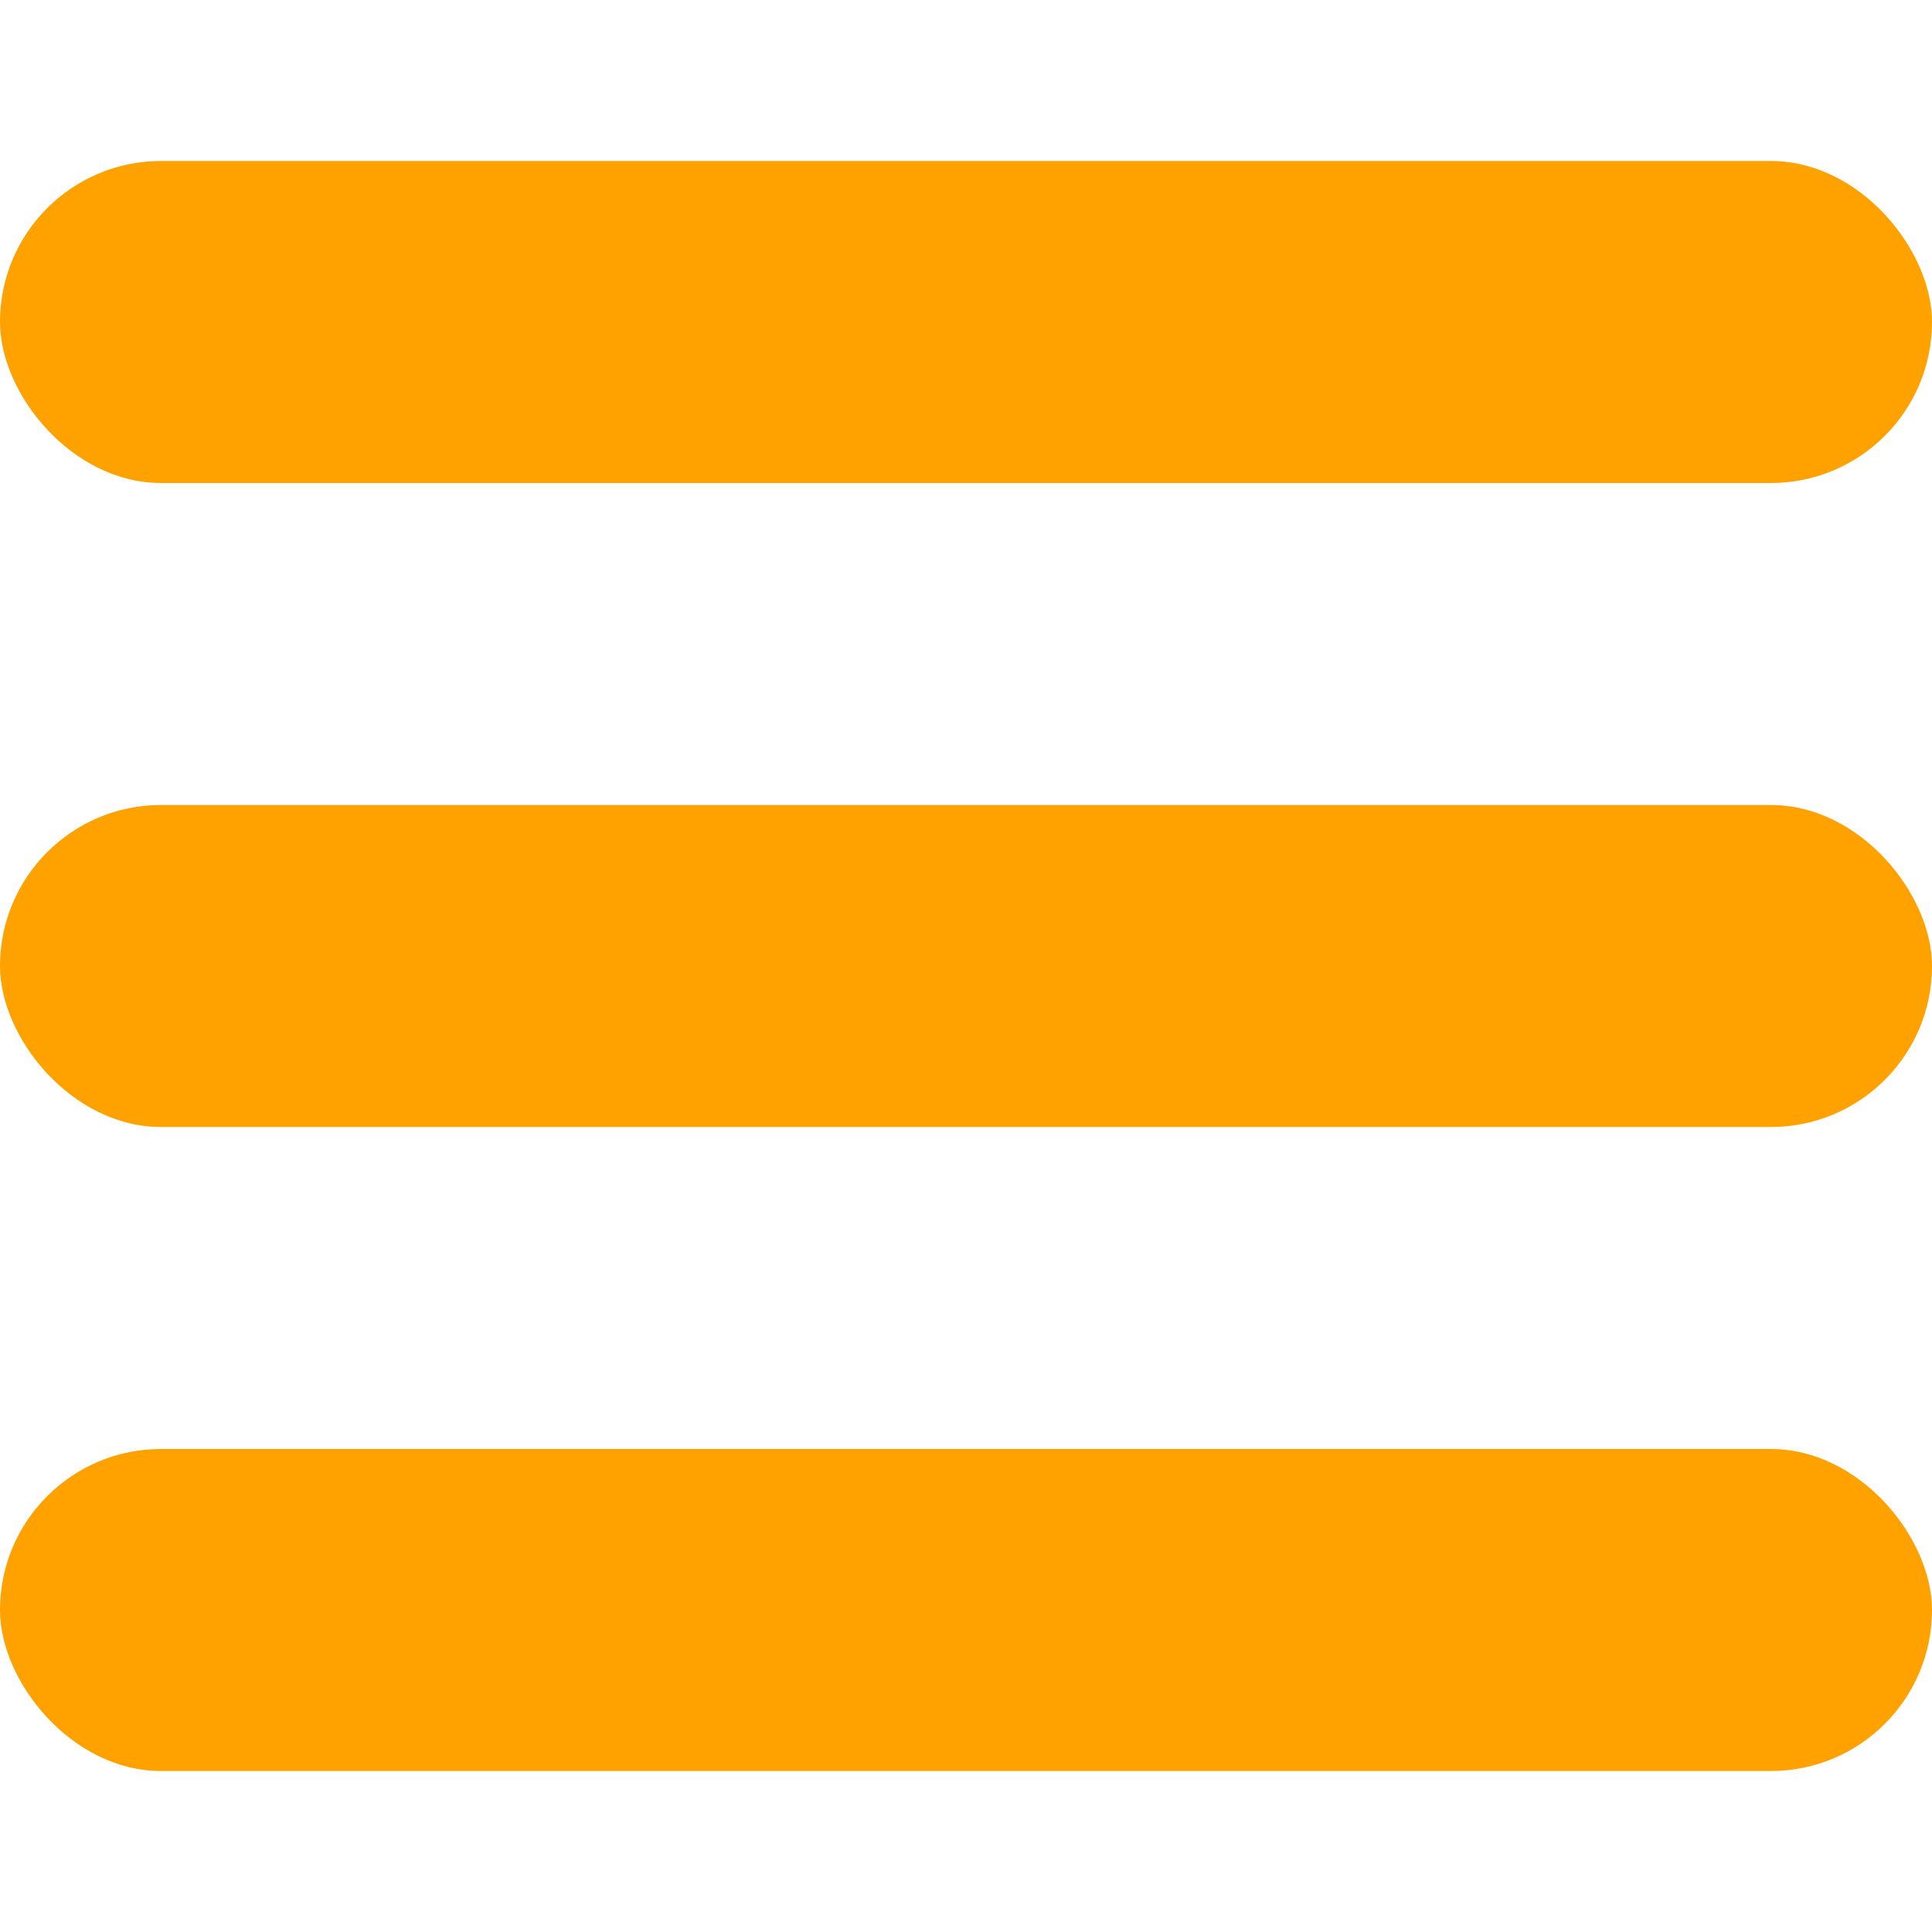 <?xml version="1.0" encoding="UTF-8"?> <svg xmlns="http://www.w3.org/2000/svg" width="24" height="24" viewBox="0 0 24 24" fill="none"><rect y="2" width="24" height="4" rx="2" fill="#FFA200"></rect><rect y="10" width="24" height="4" rx="2" fill="#FFA200"></rect><rect y="18" width="24" height="4" rx="2" fill="#FFA200"></rect></svg> 